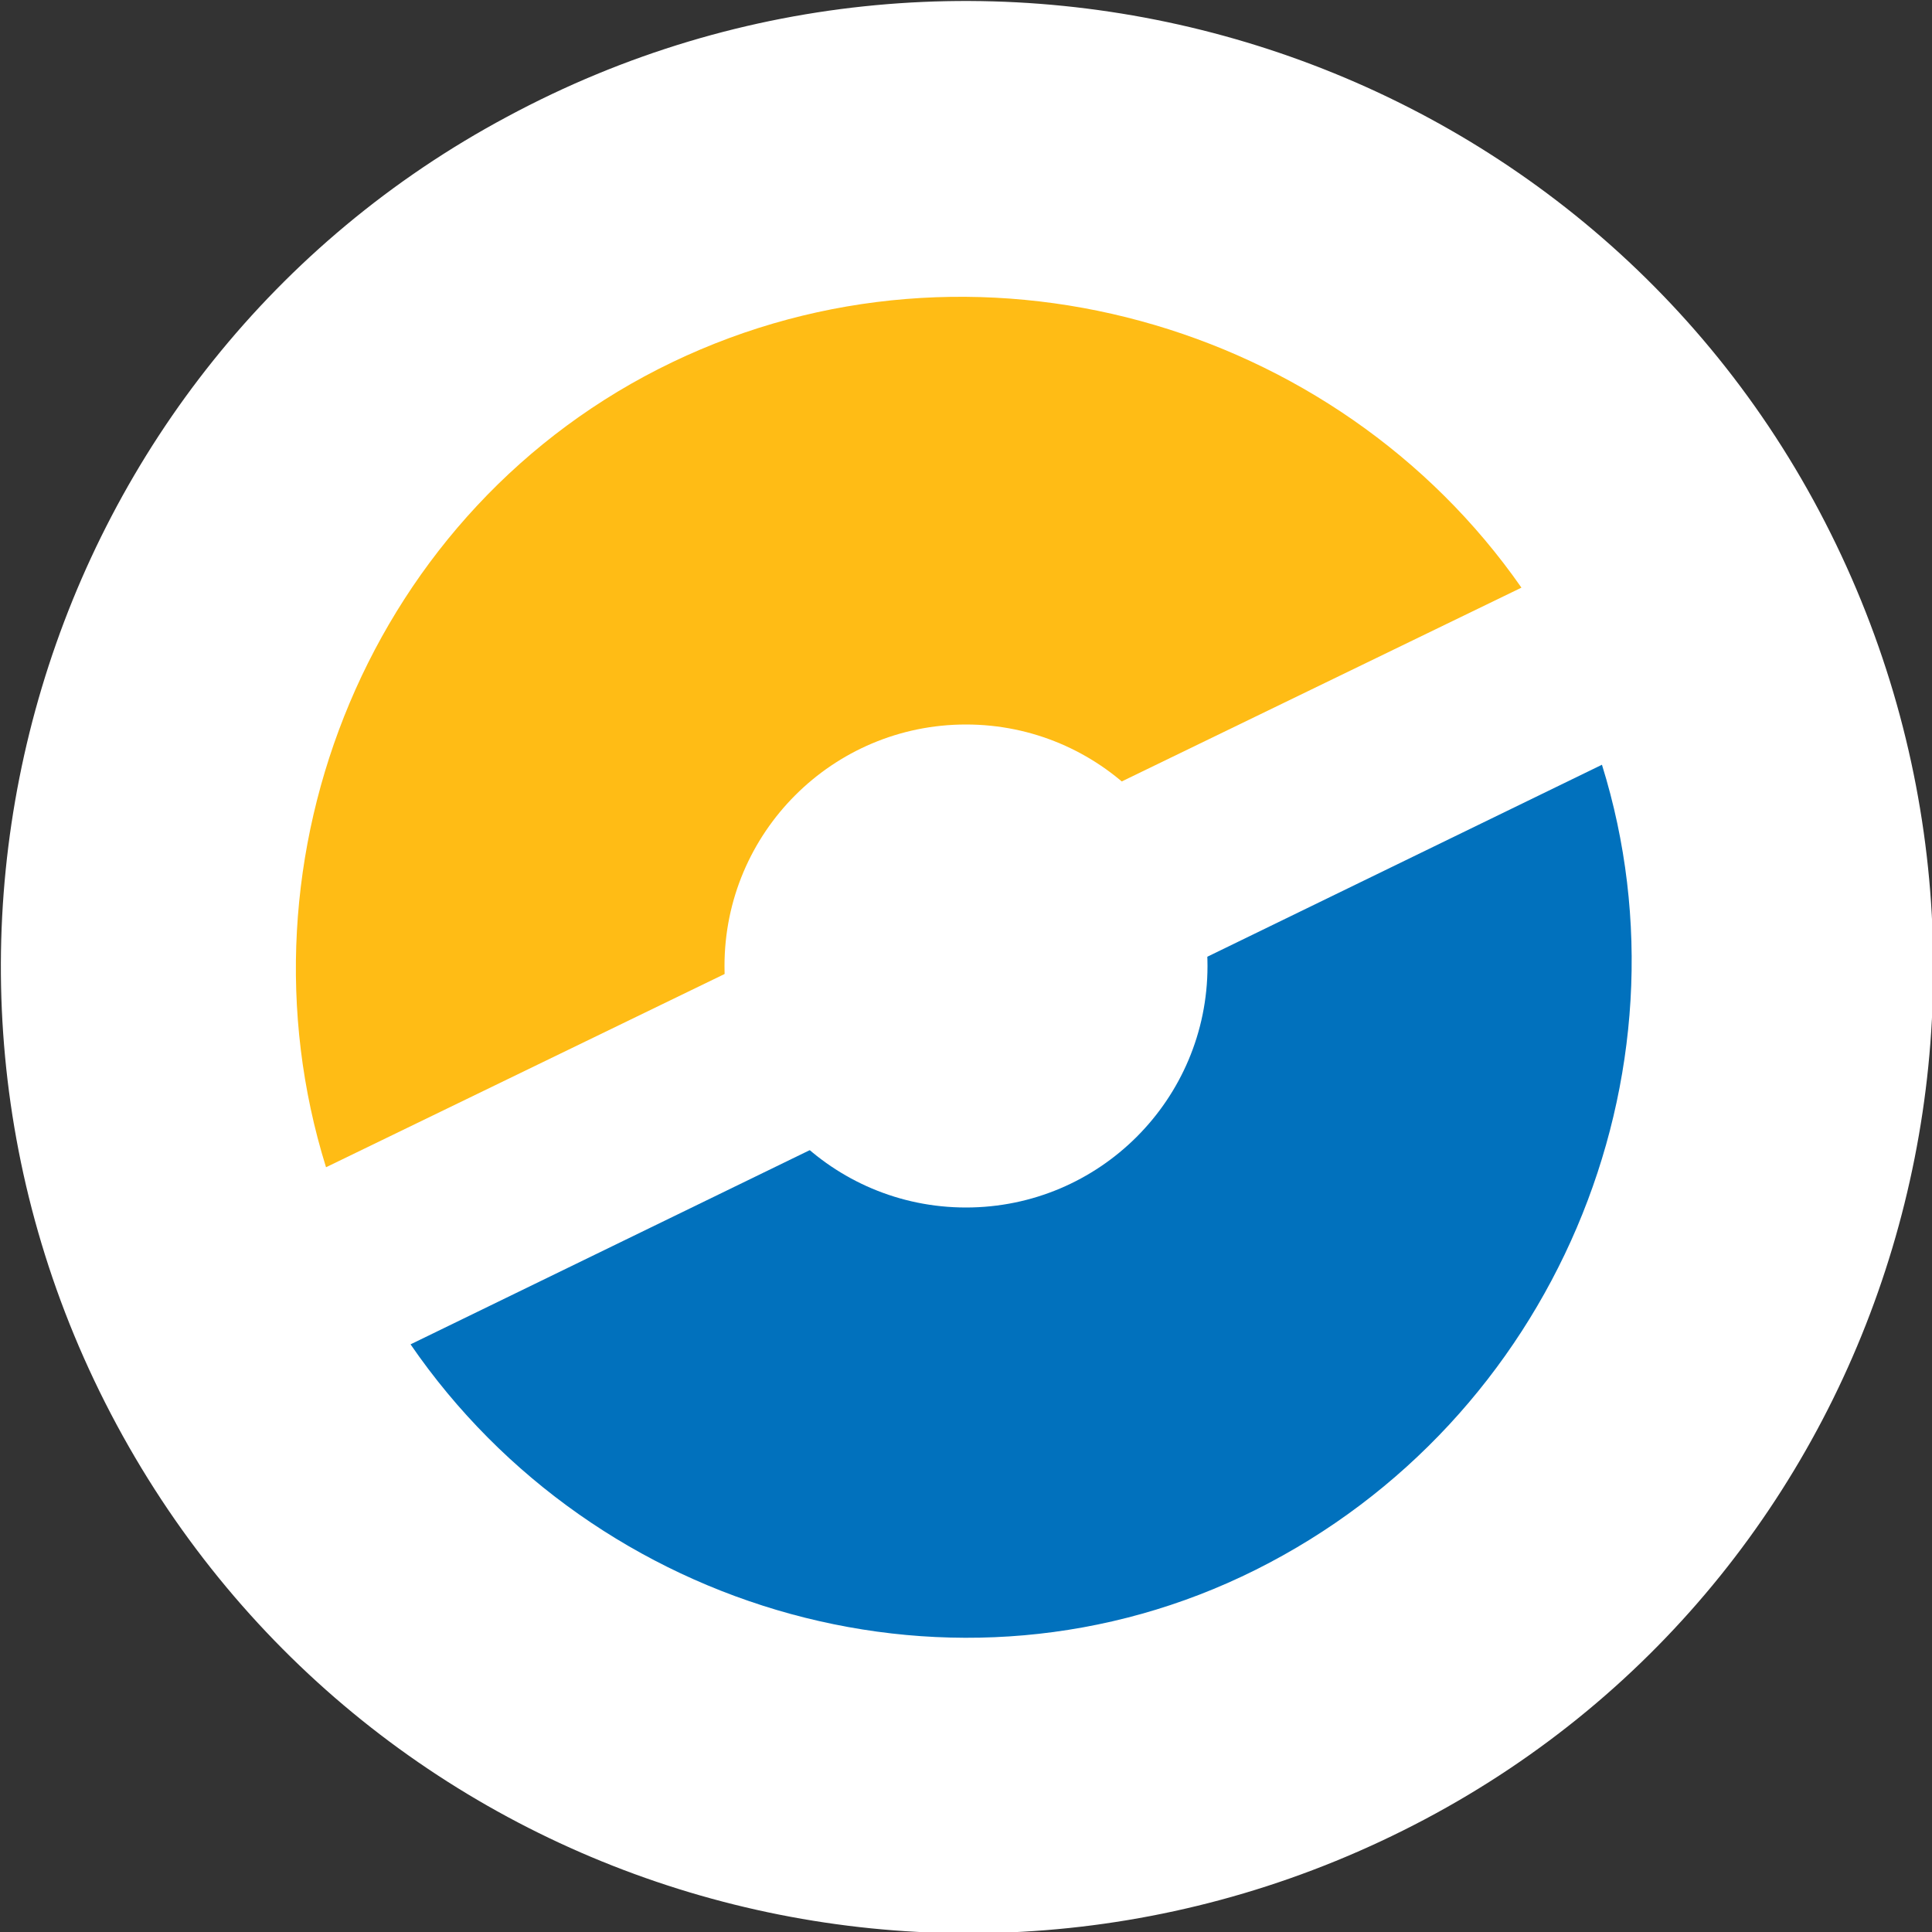<?xml version="1.0" encoding="utf-8"?>
<!-- Generator: Adobe Illustrator 23.1.0, SVG Export Plug-In . SVG Version: 6.00 Build 0)  -->
<svg version="1.1" id="Layer_1" xmlns="http://www.w3.org/2000/svg" xmlns:xlink="http://www.w3.org/1999/xlink" x="0px" y="0px"
	 width="48px" height="48px" viewBox="0 0 48 48" style="enable-background:new 0 0 48 48;" xml:space="preserve">
<rect x="0" y="0" width="48" height="48" fill="#333333" stroke="none"/>
<style type="text/css">
	.st0{fill:#FFFFFF;}
	.st1{fill:#FFBC15;}
	.st2{fill:#0171BD;}
</style>
<path class="st0" d="M45.2,12.7C39,1,24.3-3.4,12.6,2.9C1,9.1-3.4,23.7,2.9,35.4s20.8,16,32.5,9.8S51.4,24.4,45.2,12.7z"/>
<g>
	<path class="st1" d="M37.8,14.6C33.2,8,24.2,5.4,16.7,9s-11,12.3-8.6,20L37.8,14.6z"/>
</g>
<g>
	<path class="st2" d="M10.2,33.4c4.6,6.7,13.6,9.3,21,5.6s11-12.3,8.6-20L10.2,33.4z"/>
</g>
<circle class="st0" cx="24" cy="24" r="6"/>
</svg>
